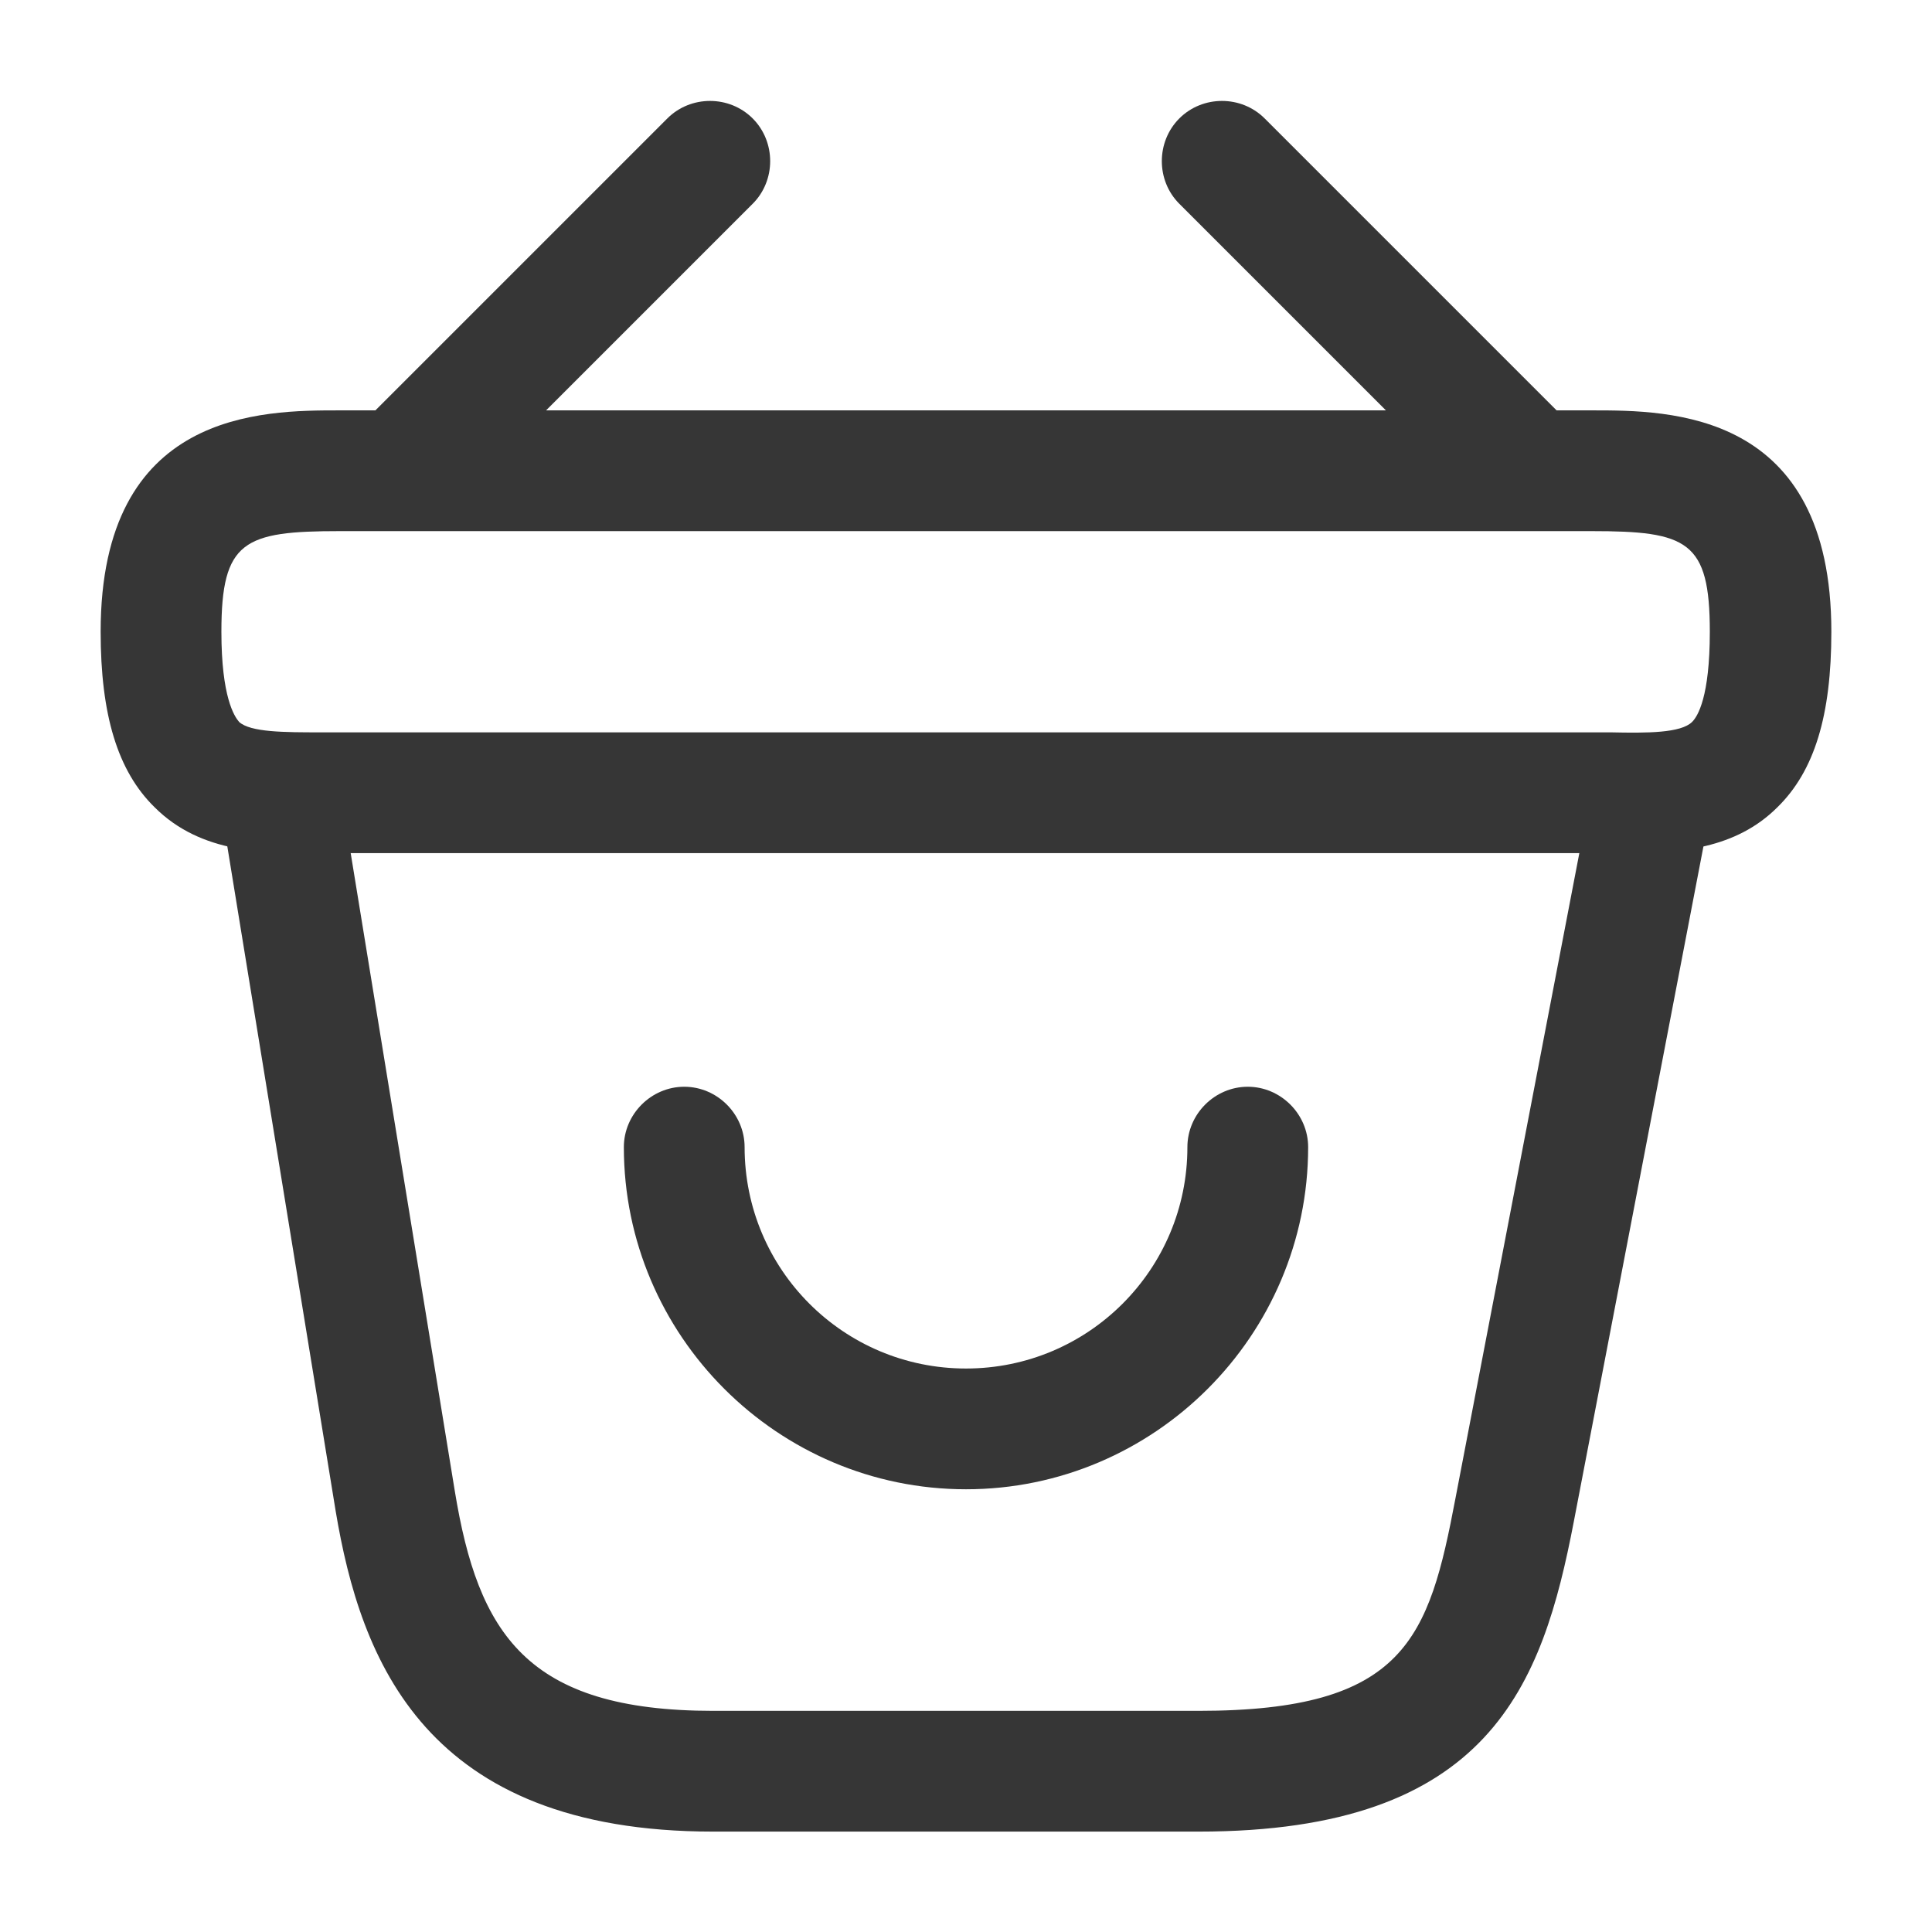 <svg width="32" height="32" viewBox="0 0 32 32" fill="none" xmlns="http://www.w3.org/2000/svg">
<path d="M16 24.667C12.88 24.667 10.333 22.12 10.333 19C10.333 18.453 10.787 18 11.333 18C11.88 18 12.333 18.453 12.333 19C12.333 21.027 13.973 22.667 16 22.667C18.027 22.667 19.667 21.027 19.667 19C19.667 18.453 20.12 18 20.667 18C21.213 18 21.667 18.453 21.667 19C21.667 22.12 19.12 24.667 16 24.667Z" fill="#363636"/>
<path d="M6.92 8.509C6.667 8.509 6.4 8.402 6.213 8.215C5.827 7.829 5.827 7.189 6.213 6.802L11.053 1.962C11.44 1.575 12.08 1.575 12.467 1.962C12.853 2.349 12.853 2.989 12.467 3.375L7.627 8.215C7.427 8.402 7.173 8.509 6.92 8.509Z" fill="#363636"/>
<path d="M25.08 8.509C24.827 8.509 24.573 8.415 24.373 8.215L19.533 3.375C19.147 2.989 19.147 2.349 19.533 1.962C19.92 1.575 20.56 1.575 20.947 1.962L25.787 6.802C26.173 7.189 26.173 7.829 25.787 8.215C25.6 8.402 25.333 8.509 25.08 8.509Z" fill="#363636"/>
<path d="M26.947 14.13C26.853 14.13 26.76 14.13 26.667 14.13H26.36H5.333C4.4 14.143 3.333 14.143 2.56 13.37C1.947 12.77 1.667 11.837 1.667 10.463C1.667 6.797 4.347 6.797 5.627 6.797H26.373C27.653 6.797 30.333 6.797 30.333 10.463C30.333 11.85 30.053 12.77 29.44 13.37C28.747 14.063 27.813 14.13 26.947 14.13ZM5.627 12.13H26.68C27.28 12.143 27.84 12.143 28.027 11.957C28.12 11.864 28.32 11.543 28.32 10.463C28.32 8.957 27.947 8.797 26.36 8.797H5.627C4.04 8.797 3.667 8.957 3.667 10.463C3.667 11.543 3.88 11.864 3.96 11.957C4.147 12.13 4.72 12.13 5.307 12.13H5.627Z" fill="#363636"/>
<path d="M19.853 30.337H11.813C7.04 30.337 5.973 27.497 5.56 25.03L3.68 13.497C3.587 12.95 3.96 12.444 4.507 12.35C5.04 12.257 5.56 12.63 5.653 13.177L7.533 24.697C7.92 27.057 8.72 28.337 11.813 28.337H19.853C23.28 28.337 23.667 27.137 24.107 24.817L26.347 13.15C26.453 12.604 26.973 12.244 27.52 12.364C28.067 12.47 28.413 12.99 28.307 13.537L26.067 25.204C25.547 27.91 24.68 30.337 19.853 30.337Z" fill="#363636"/>
</svg>
